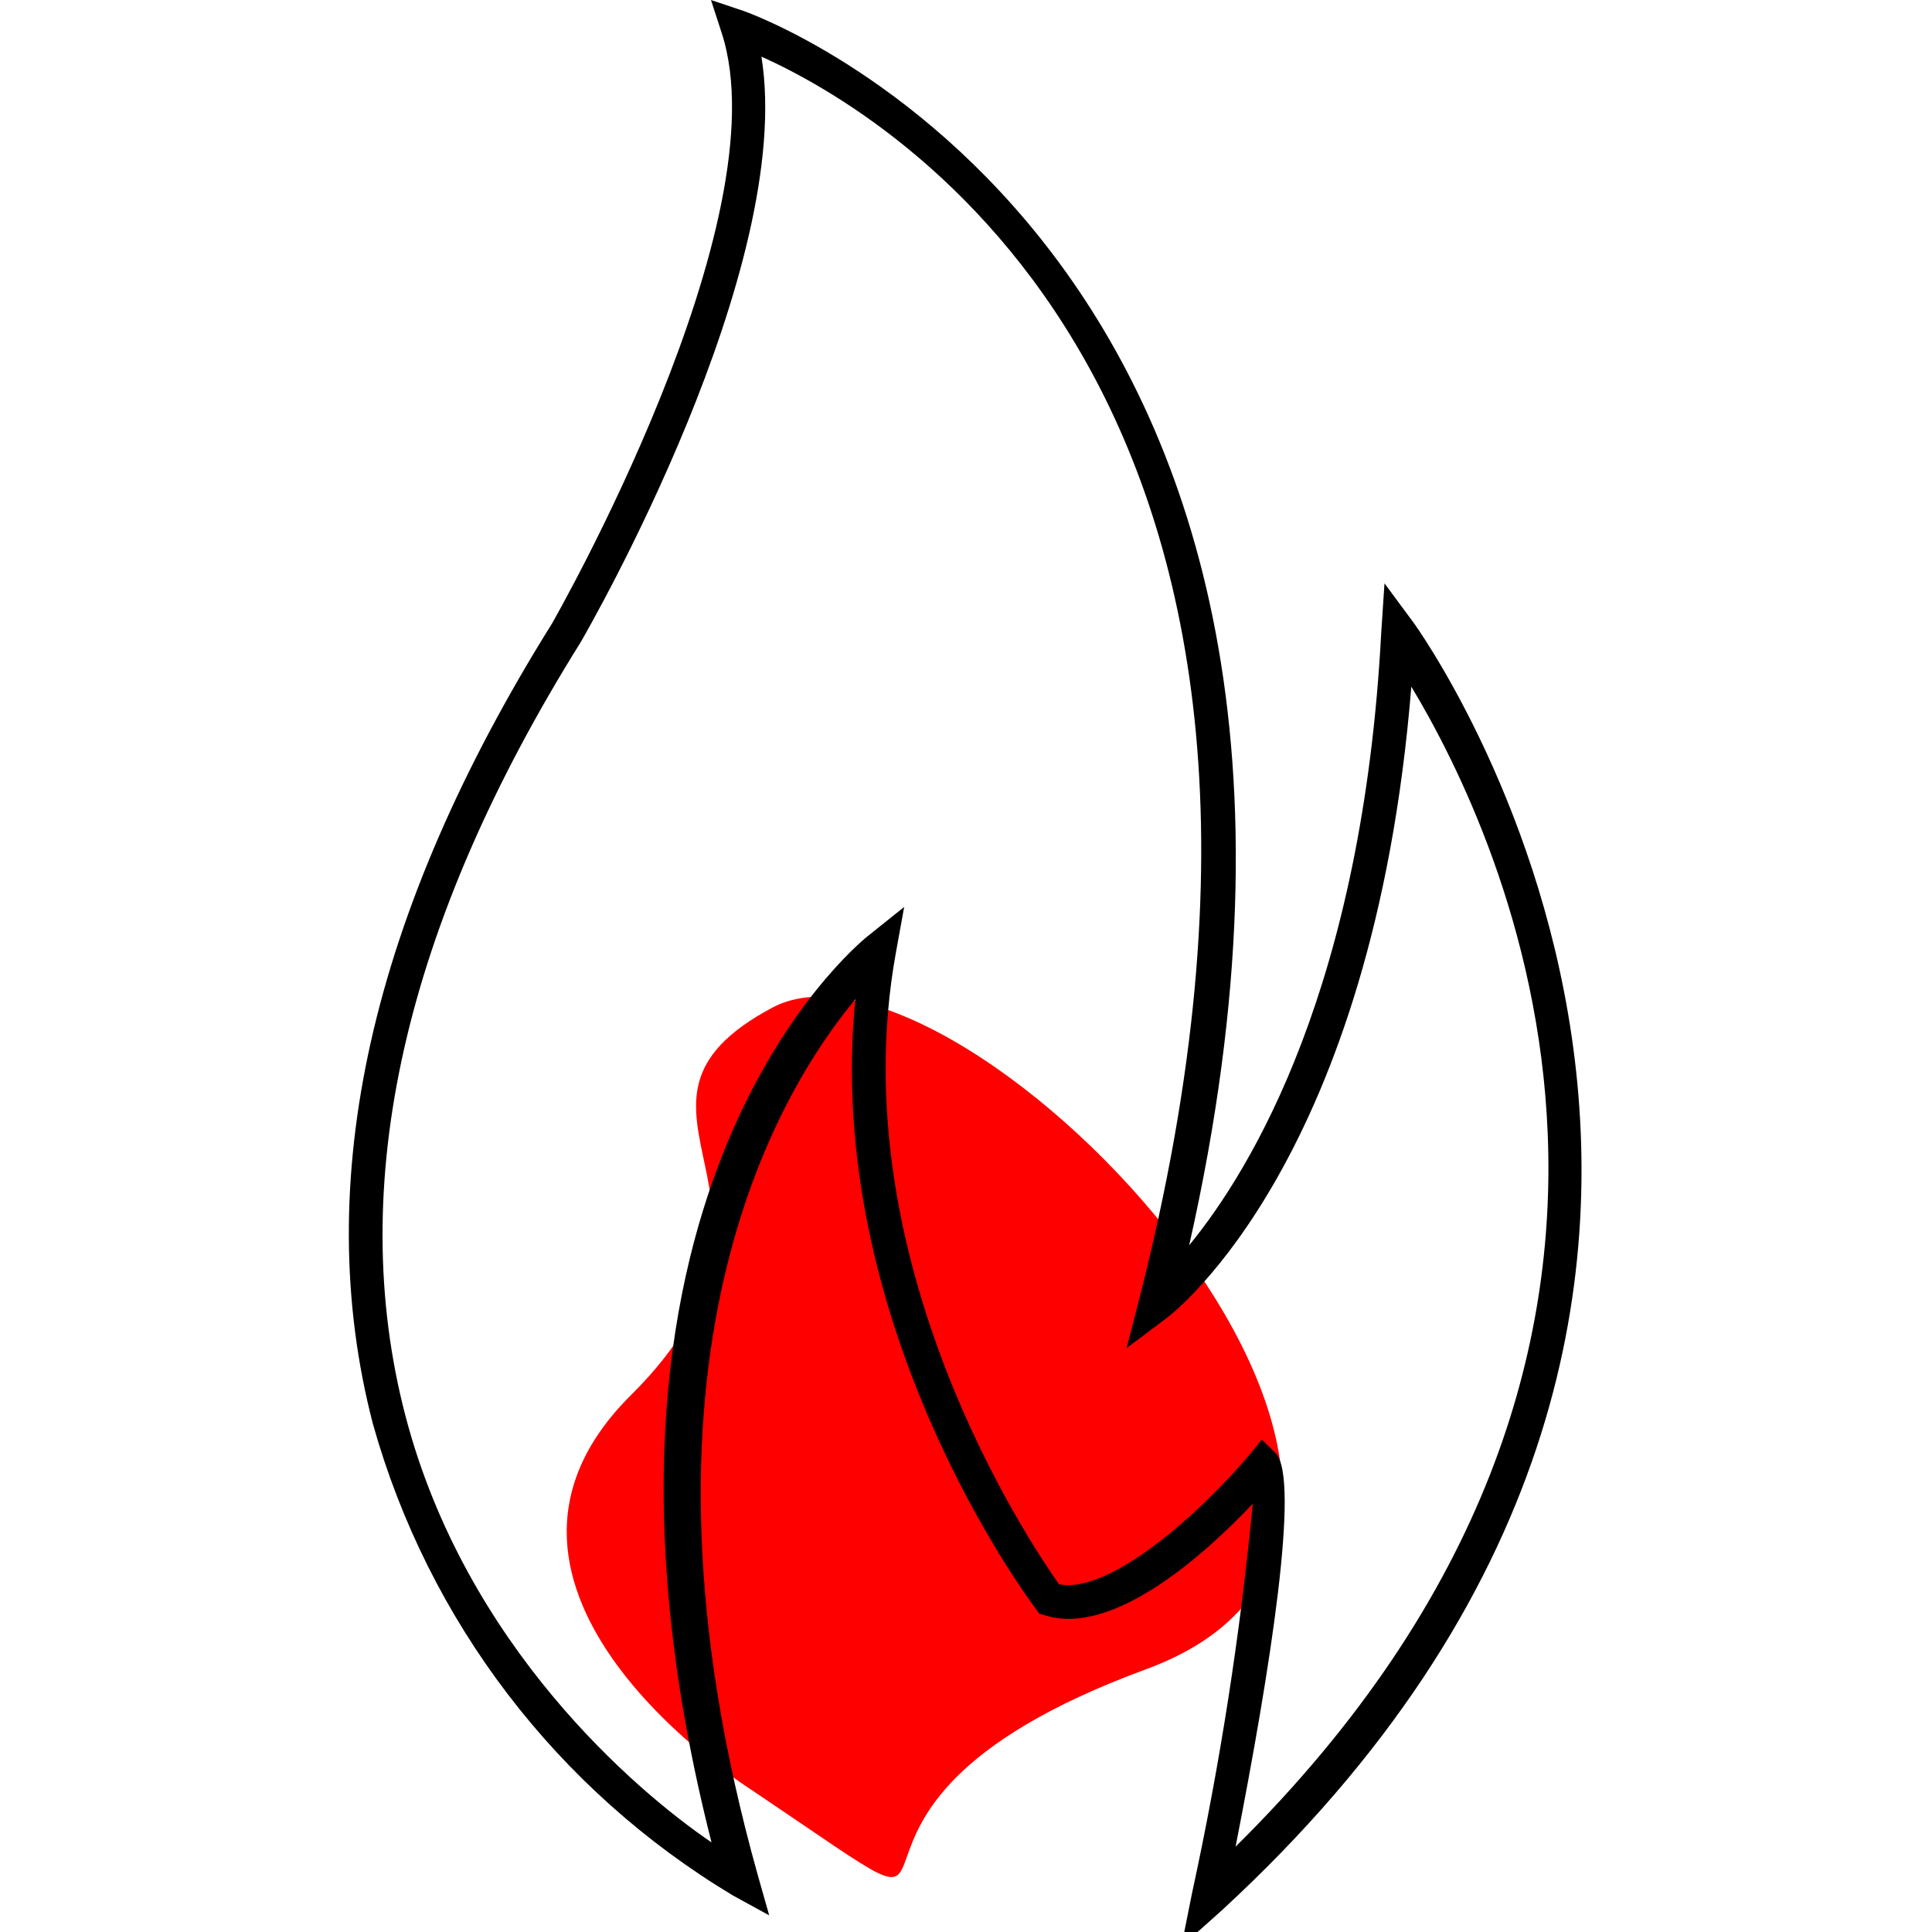 <?xml version="1.0" encoding="UTF-8"?> <svg xmlns="http://www.w3.org/2000/svg" width="72" height="72" viewBox="0 0 72 72" fill="none"> <g clip-path="url(#clip0)"> <path d="M27.956 66.67C27.956 66.67 16.206 59.25 23.516 51.99C30.826 44.73 21.806 41.27 28.786 37.55C35.766 33.83 57.596 56.74 42.706 62.21C27.816 67.68 38.746 73.92 27.956 66.67Z" fill="#FF0000"></path> <path d="M44.026 72.54L44.426 70.54C45.466 65.756 46.22 60.914 46.686 56.04C44.996 57.83 41.496 61.04 38.916 60.19L38.726 60.13L38.606 59.96C38.266 59.51 30.676 49.3 31.876 37.24C29.006 40.69 22.876 50.77 28.246 69.9L28.666 71.38L27.316 70.64C20.761 66.709 15.96 60.419 13.896 53.06C11.556 44.06 13.806 34.06 20.576 23.23C20.646 23.1 29.166 8.23 26.896 1.23L26.496 0L27.716 0.41C27.976 0.5 52.716 9.26 44.316 46.41C46.646 43.57 50.786 36.72 51.476 23.55L51.596 21.74L52.676 23.2C52.856 23.44 70.606 48.12 45.526 71.2L44.026 72.54ZM47.026 53.65L47.536 54.15C48.466 55.09 47.336 62.25 46.046 68.82C64.986 50.1 55.946 31.14 52.596 25.59C51.176 43.15 43.786 48.89 43.466 49.13L41.986 50.24L42.446 48.45C51.076 14.78 33.206 4.28 28.376 2.11C29.646 9.99 21.986 23.34 21.636 23.94C15.056 34.47 12.866 44.16 15.106 52.75C17.346 61.34 23.706 66.75 26.516 68.66C20.426 44.74 31.846 35.28 32.346 34.88L33.696 33.8L33.386 35.51C31.306 47 38.386 57.51 39.466 59.04C41.386 59.42 44.806 56.31 46.576 54.2L47.026 53.65Z" fill="black"></path> </g> <defs> <clipPath id="clip0"> <rect width="72" height="72" fill="white"></rect> </clipPath> </defs> </svg> 